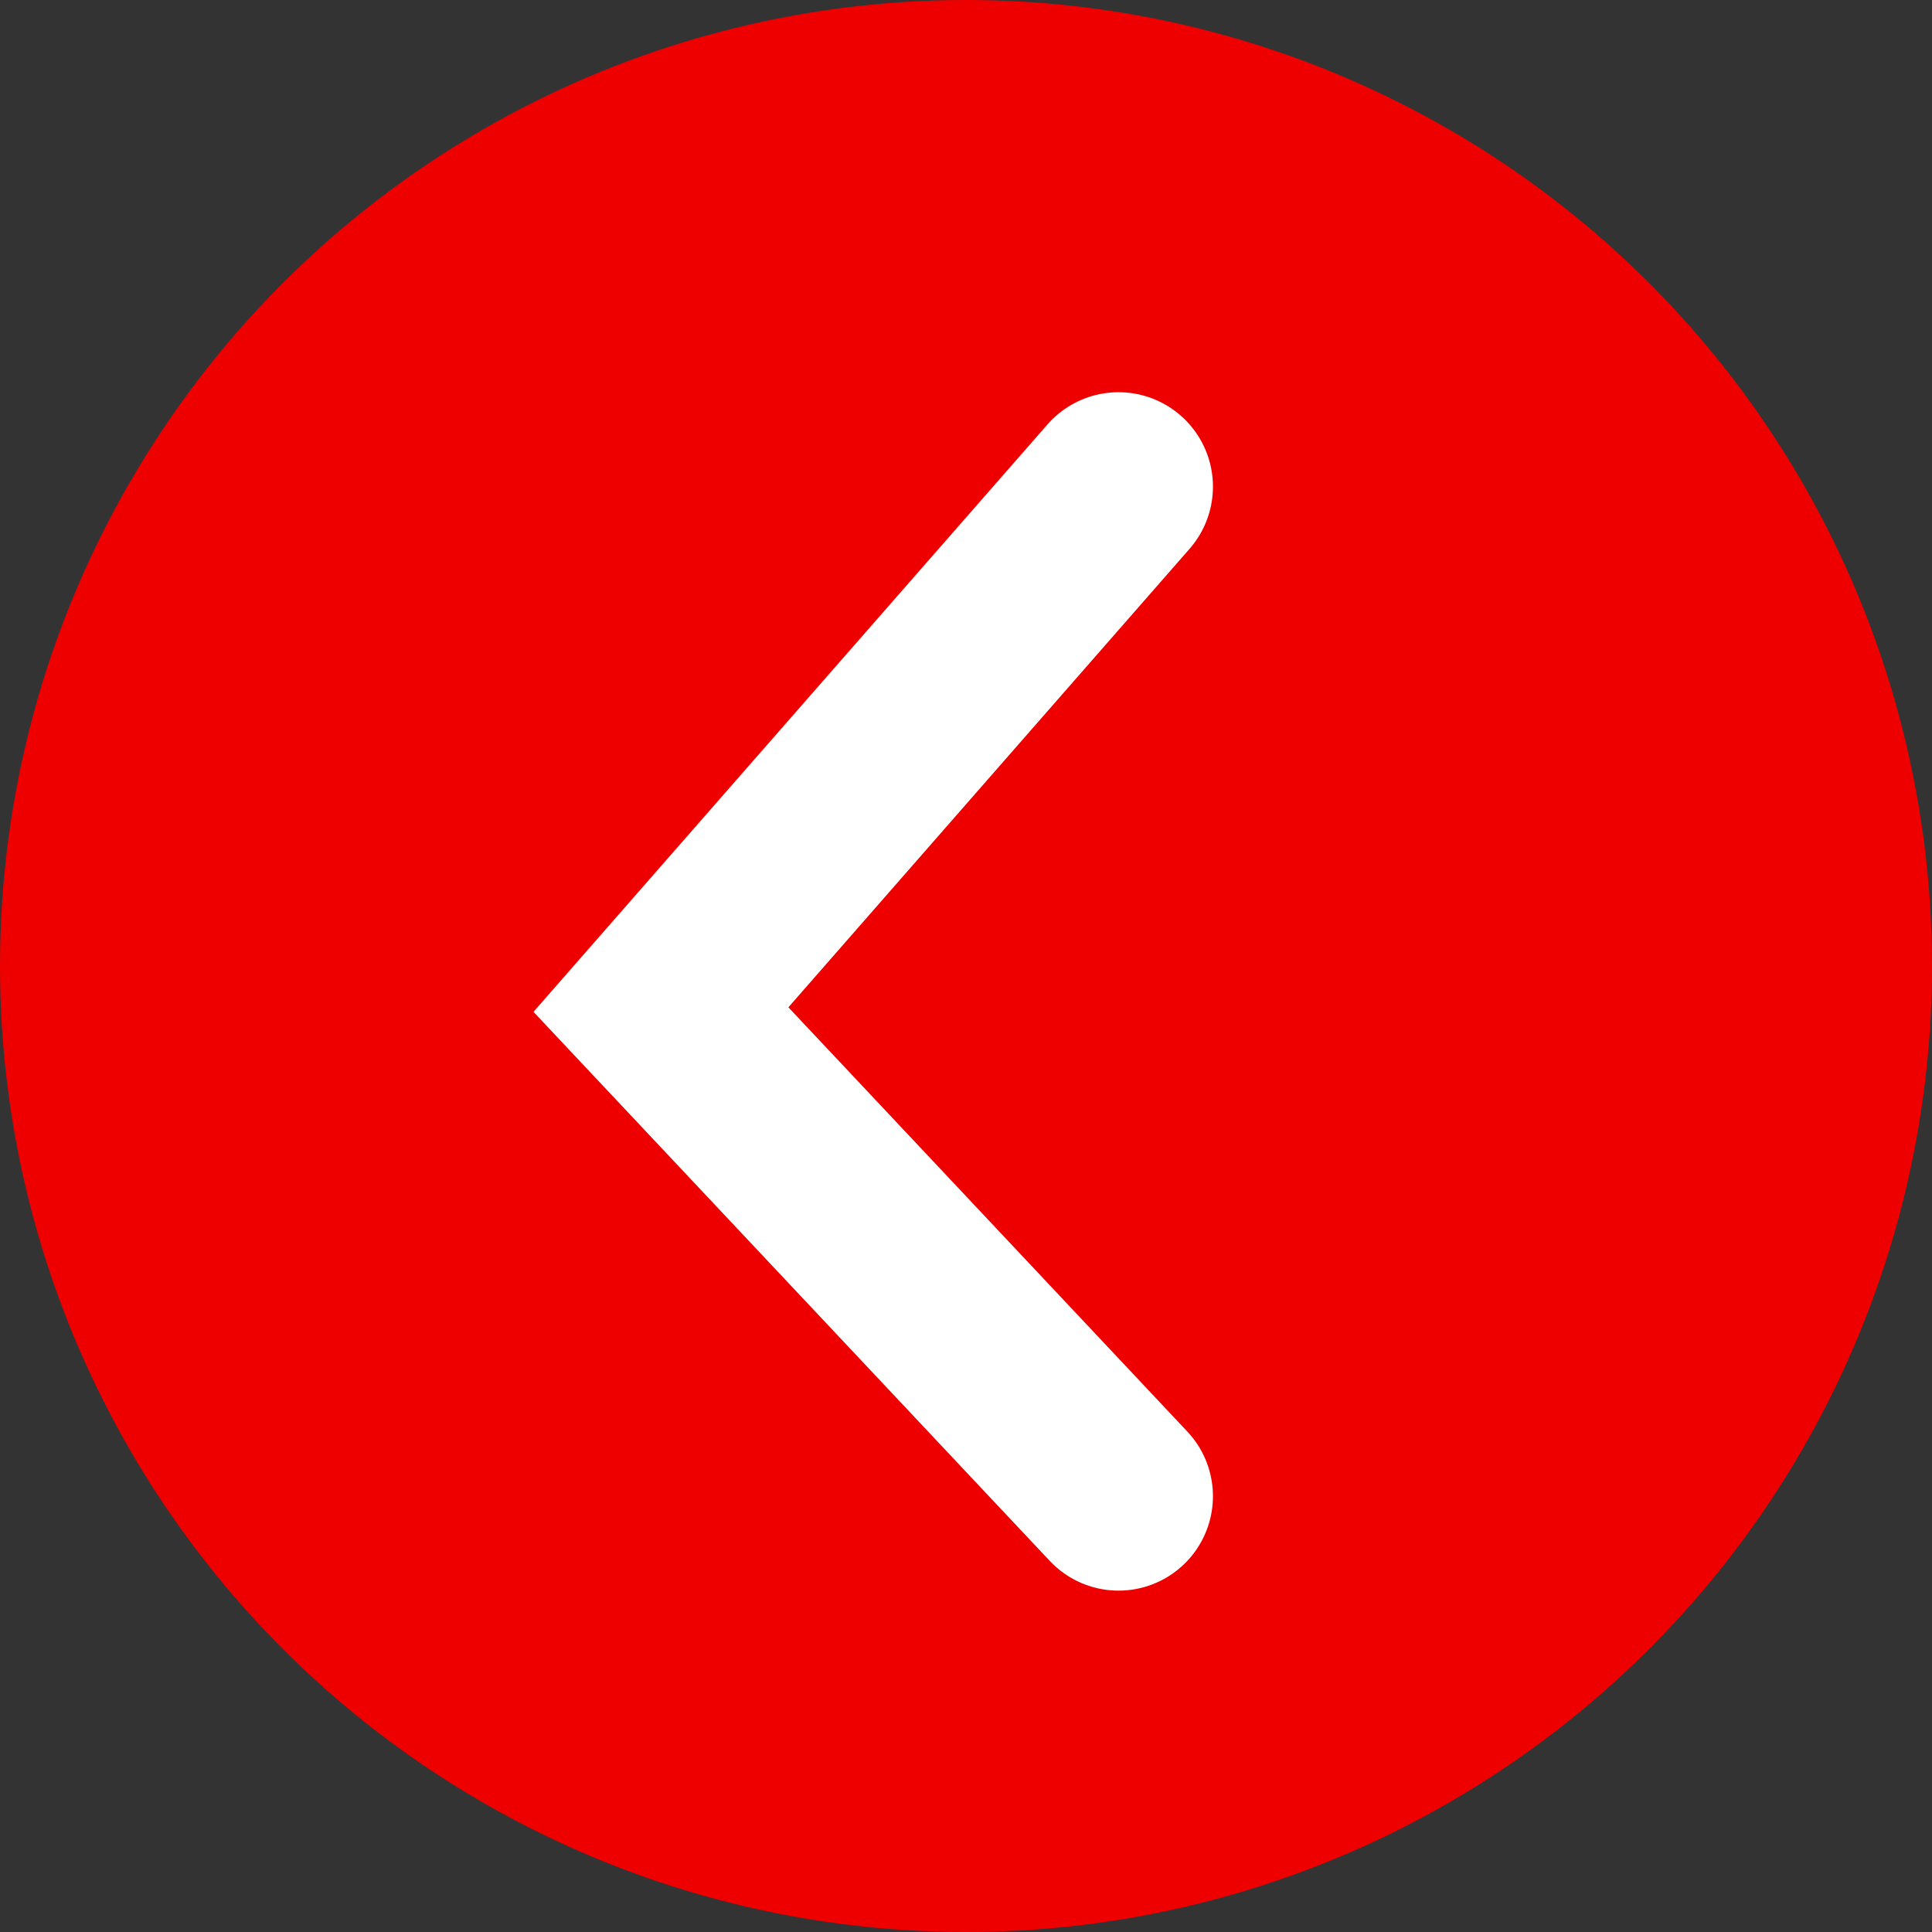 <?xml version="1.0" encoding="UTF-8"?> <svg xmlns="http://www.w3.org/2000/svg" width="133" height="133" viewBox="0 0 133 133" fill="none"><rect x="0" y="0" width="133" height="133" fill="#333333" stroke="none"/><circle cx="66.5" cy="66.5" r="66.5" fill="#EF0000"></circle><path d="M77 33.5L45.5 69.5L77 103" stroke="white" stroke-width="13" stroke-linecap="round"></path></svg> 